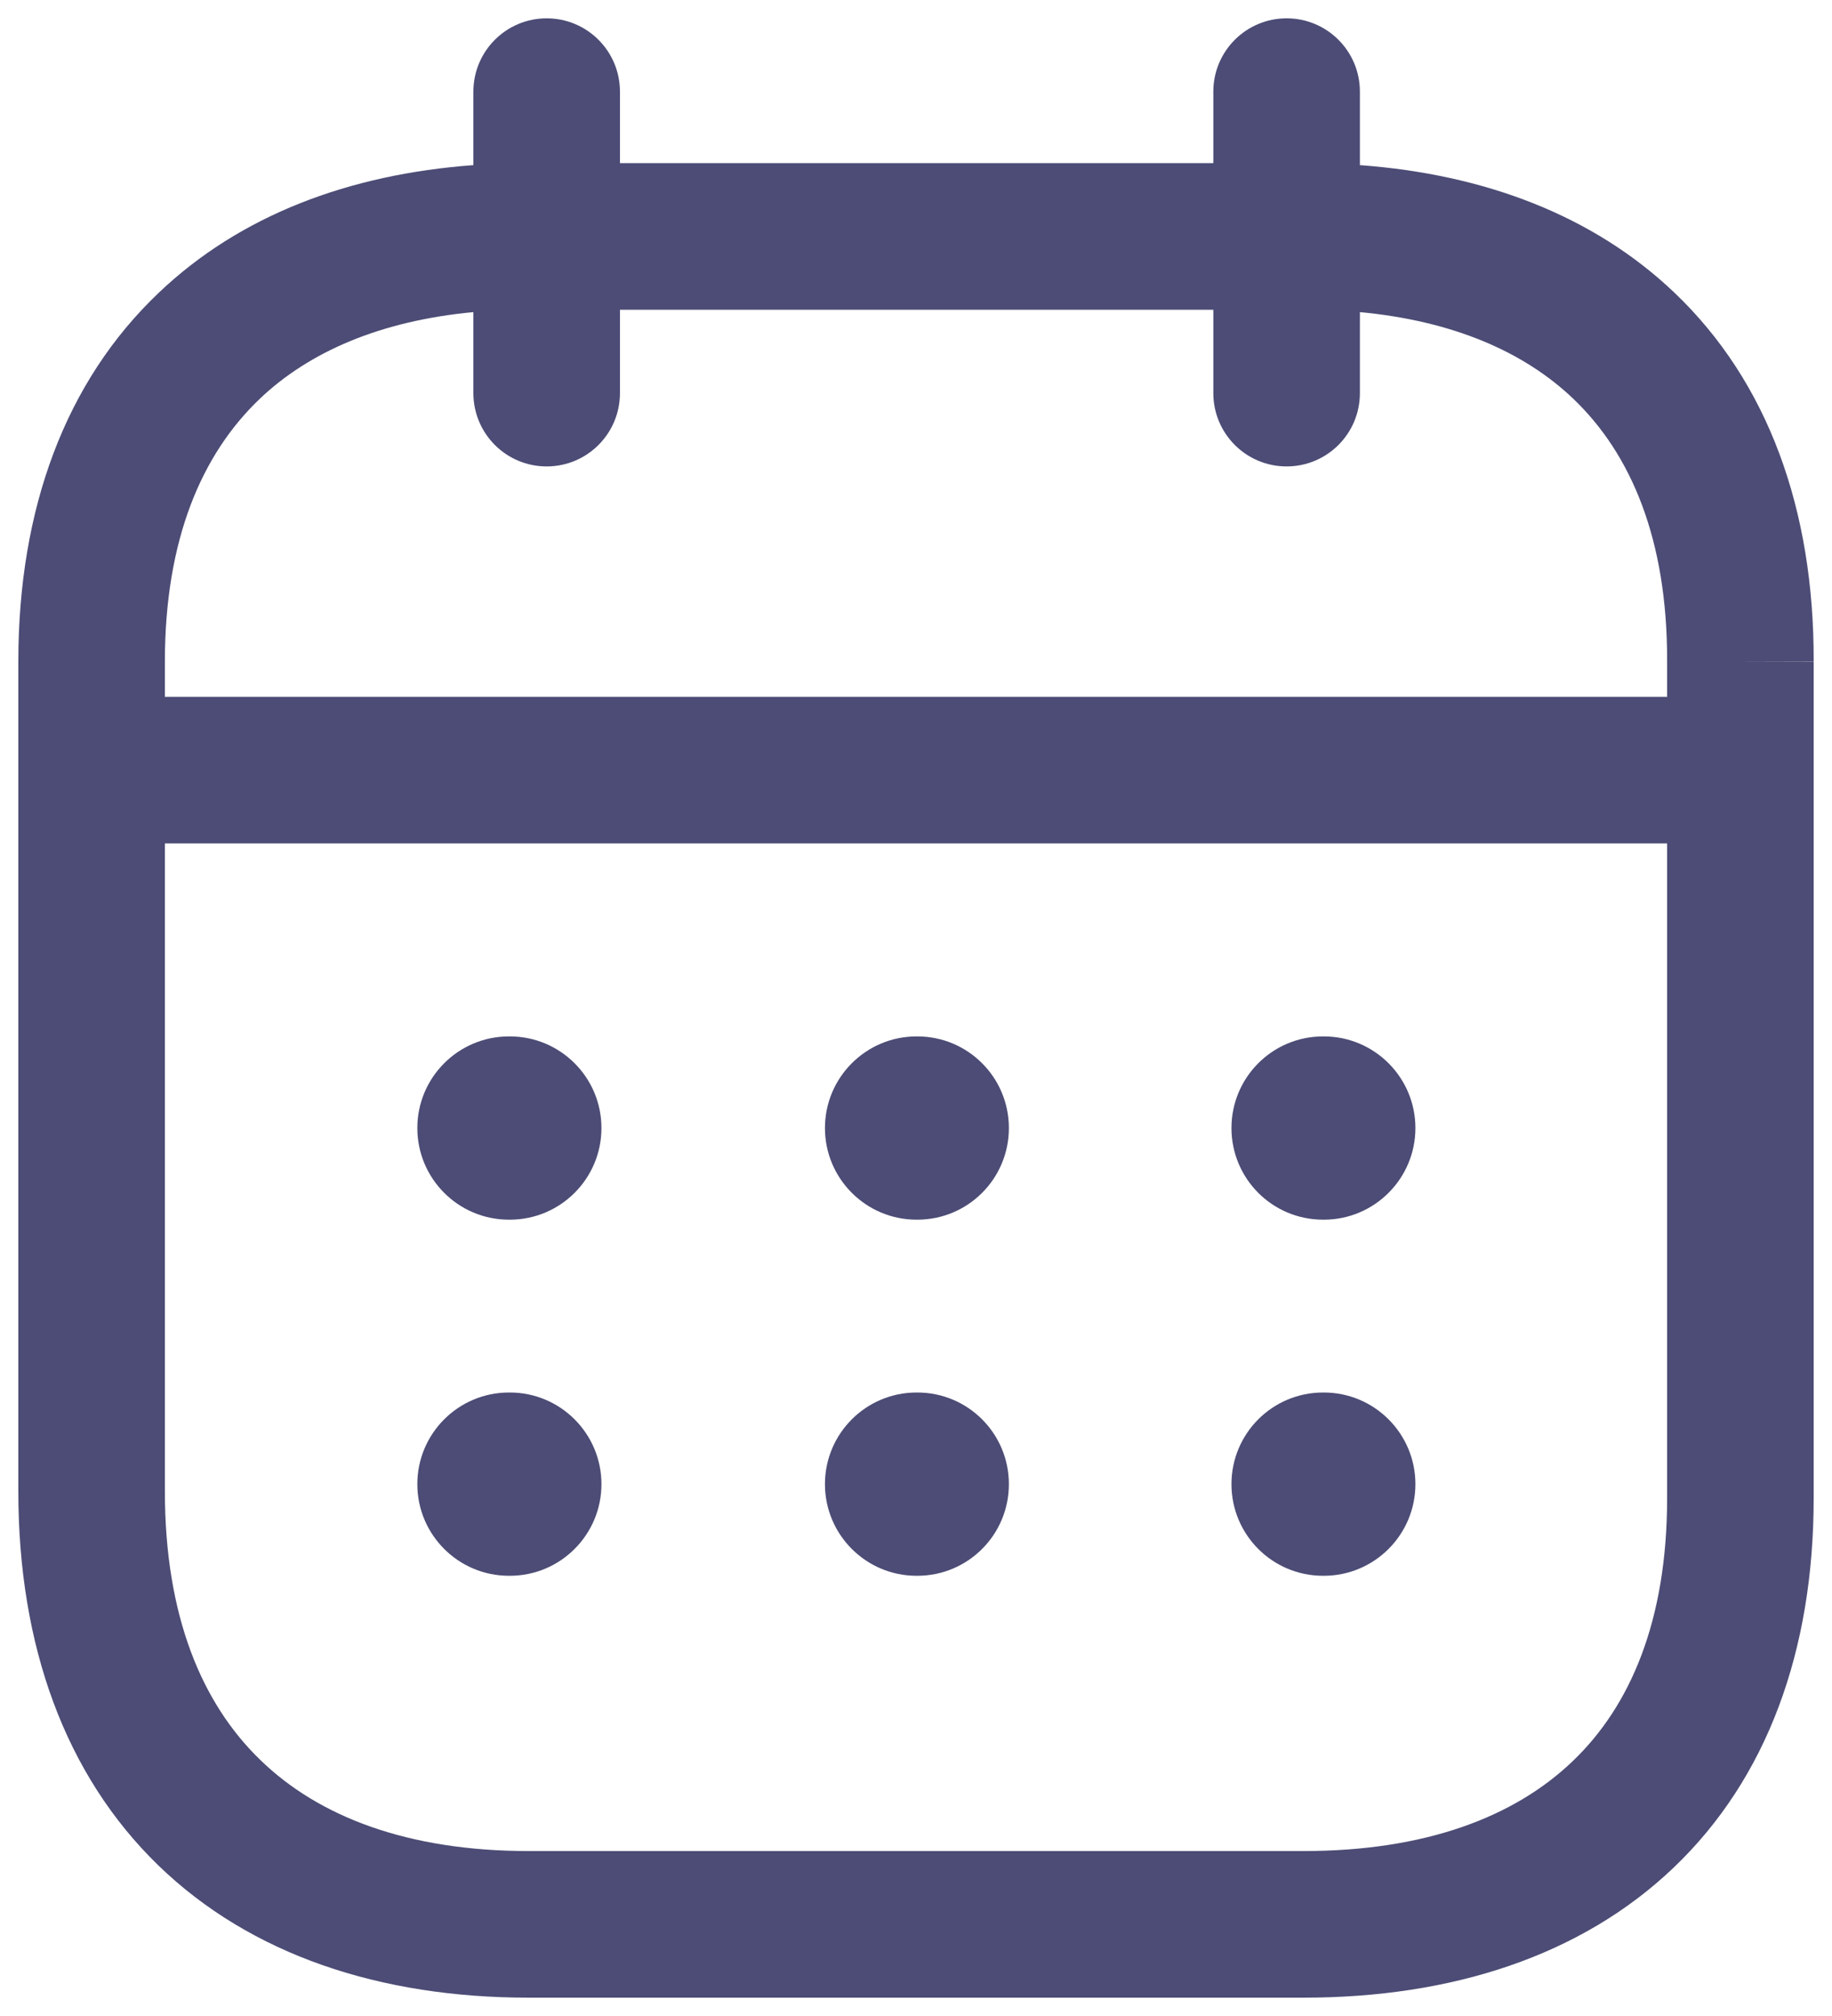 <svg width="10" height="11" viewBox="0 0 10 11" fill="none" xmlns="http://www.w3.org/2000/svg">
<path fill-rule="evenodd" clip-rule="evenodd" d="M7.423 0.5C7.423 0.279 7.244 0.1 7.023 0.1C6.802 0.1 6.623 0.279 6.623 0.5V0.89H3.384V0.5C3.384 0.279 3.205 0.1 2.984 0.1C2.763 0.1 2.584 0.279 2.584 0.5V0.901C1.903 0.951 1.309 1.176 0.867 1.597C0.357 2.081 0.1 2.776 0.1 3.611V8.136C0.1 8.98 0.356 9.685 0.864 10.178C1.37 10.668 2.077 10.9 2.886 10.9H7.115C7.923 10.9 8.63 10.673 9.136 10.19C9.645 9.704 9.9 9.008 9.9 8.174V3.612V3.611H9.5L9.9 3.612L9.9 3.612C9.903 2.778 9.649 2.082 9.14 1.597C8.698 1.176 8.104 0.951 7.423 0.901V1.703V2.145C7.423 2.366 7.244 2.545 7.023 2.545C6.802 2.545 6.623 2.366 6.623 2.145V1.69H3.384V2.145C3.384 2.366 3.205 2.545 2.984 2.545C2.763 2.545 2.584 2.366 2.584 2.145V1.703C2.073 1.751 1.686 1.921 1.418 2.176C1.102 2.477 0.9 2.942 0.9 3.611V3.802H9.1V3.611L9.1 3.61C9.102 2.941 8.902 2.476 8.588 2.176C8.321 1.921 7.934 1.751 7.423 1.703M9.1 4.602H0.9V8.136C0.9 8.819 1.103 9.296 1.421 9.603C1.74 9.913 2.226 10.1 2.886 10.1H7.115C7.779 10.1 8.265 9.915 8.583 9.611C8.899 9.31 9.1 8.843 9.1 8.174V4.602ZM7.222 5.655C6.945 5.655 6.722 5.879 6.722 6.155C6.722 6.431 6.945 6.655 7.222 6.655H7.226C7.502 6.655 7.726 6.431 7.726 6.155C7.726 5.879 7.502 5.655 7.226 5.655H7.222ZM4.503 6.155C4.503 5.879 4.727 5.655 5.003 5.655H5.007C5.284 5.655 5.507 5.879 5.507 6.155C5.507 6.431 5.284 6.655 5.007 6.655H5.003C4.727 6.655 4.503 6.431 4.503 6.155ZM2.778 5.655C2.502 5.655 2.278 5.879 2.278 6.155C2.278 6.431 2.502 6.655 2.778 6.655H2.783C3.059 6.655 3.283 6.431 3.283 6.155C3.283 5.879 3.059 5.655 2.783 5.655H2.778ZM6.722 8.098C6.722 7.822 6.945 7.598 7.222 7.598H7.226C7.502 7.598 7.726 7.822 7.726 8.098C7.726 8.374 7.502 8.598 7.226 8.598H7.222C6.945 8.598 6.722 8.374 6.722 8.098ZM5.003 7.598C4.727 7.598 4.503 7.822 4.503 8.098C4.503 8.374 4.727 8.598 5.003 8.598H5.007C5.284 8.598 5.507 8.374 5.507 8.098C5.507 7.822 5.284 7.598 5.007 7.598H5.003ZM2.278 8.098C2.278 7.822 2.502 7.598 2.778 7.598H2.783C3.059 7.598 3.283 7.822 3.283 8.098C3.283 8.374 3.059 8.598 2.783 8.598H2.778C2.502 8.598 2.278 8.374 2.278 8.098Z" fill="#4C4C76"/>
</svg>

